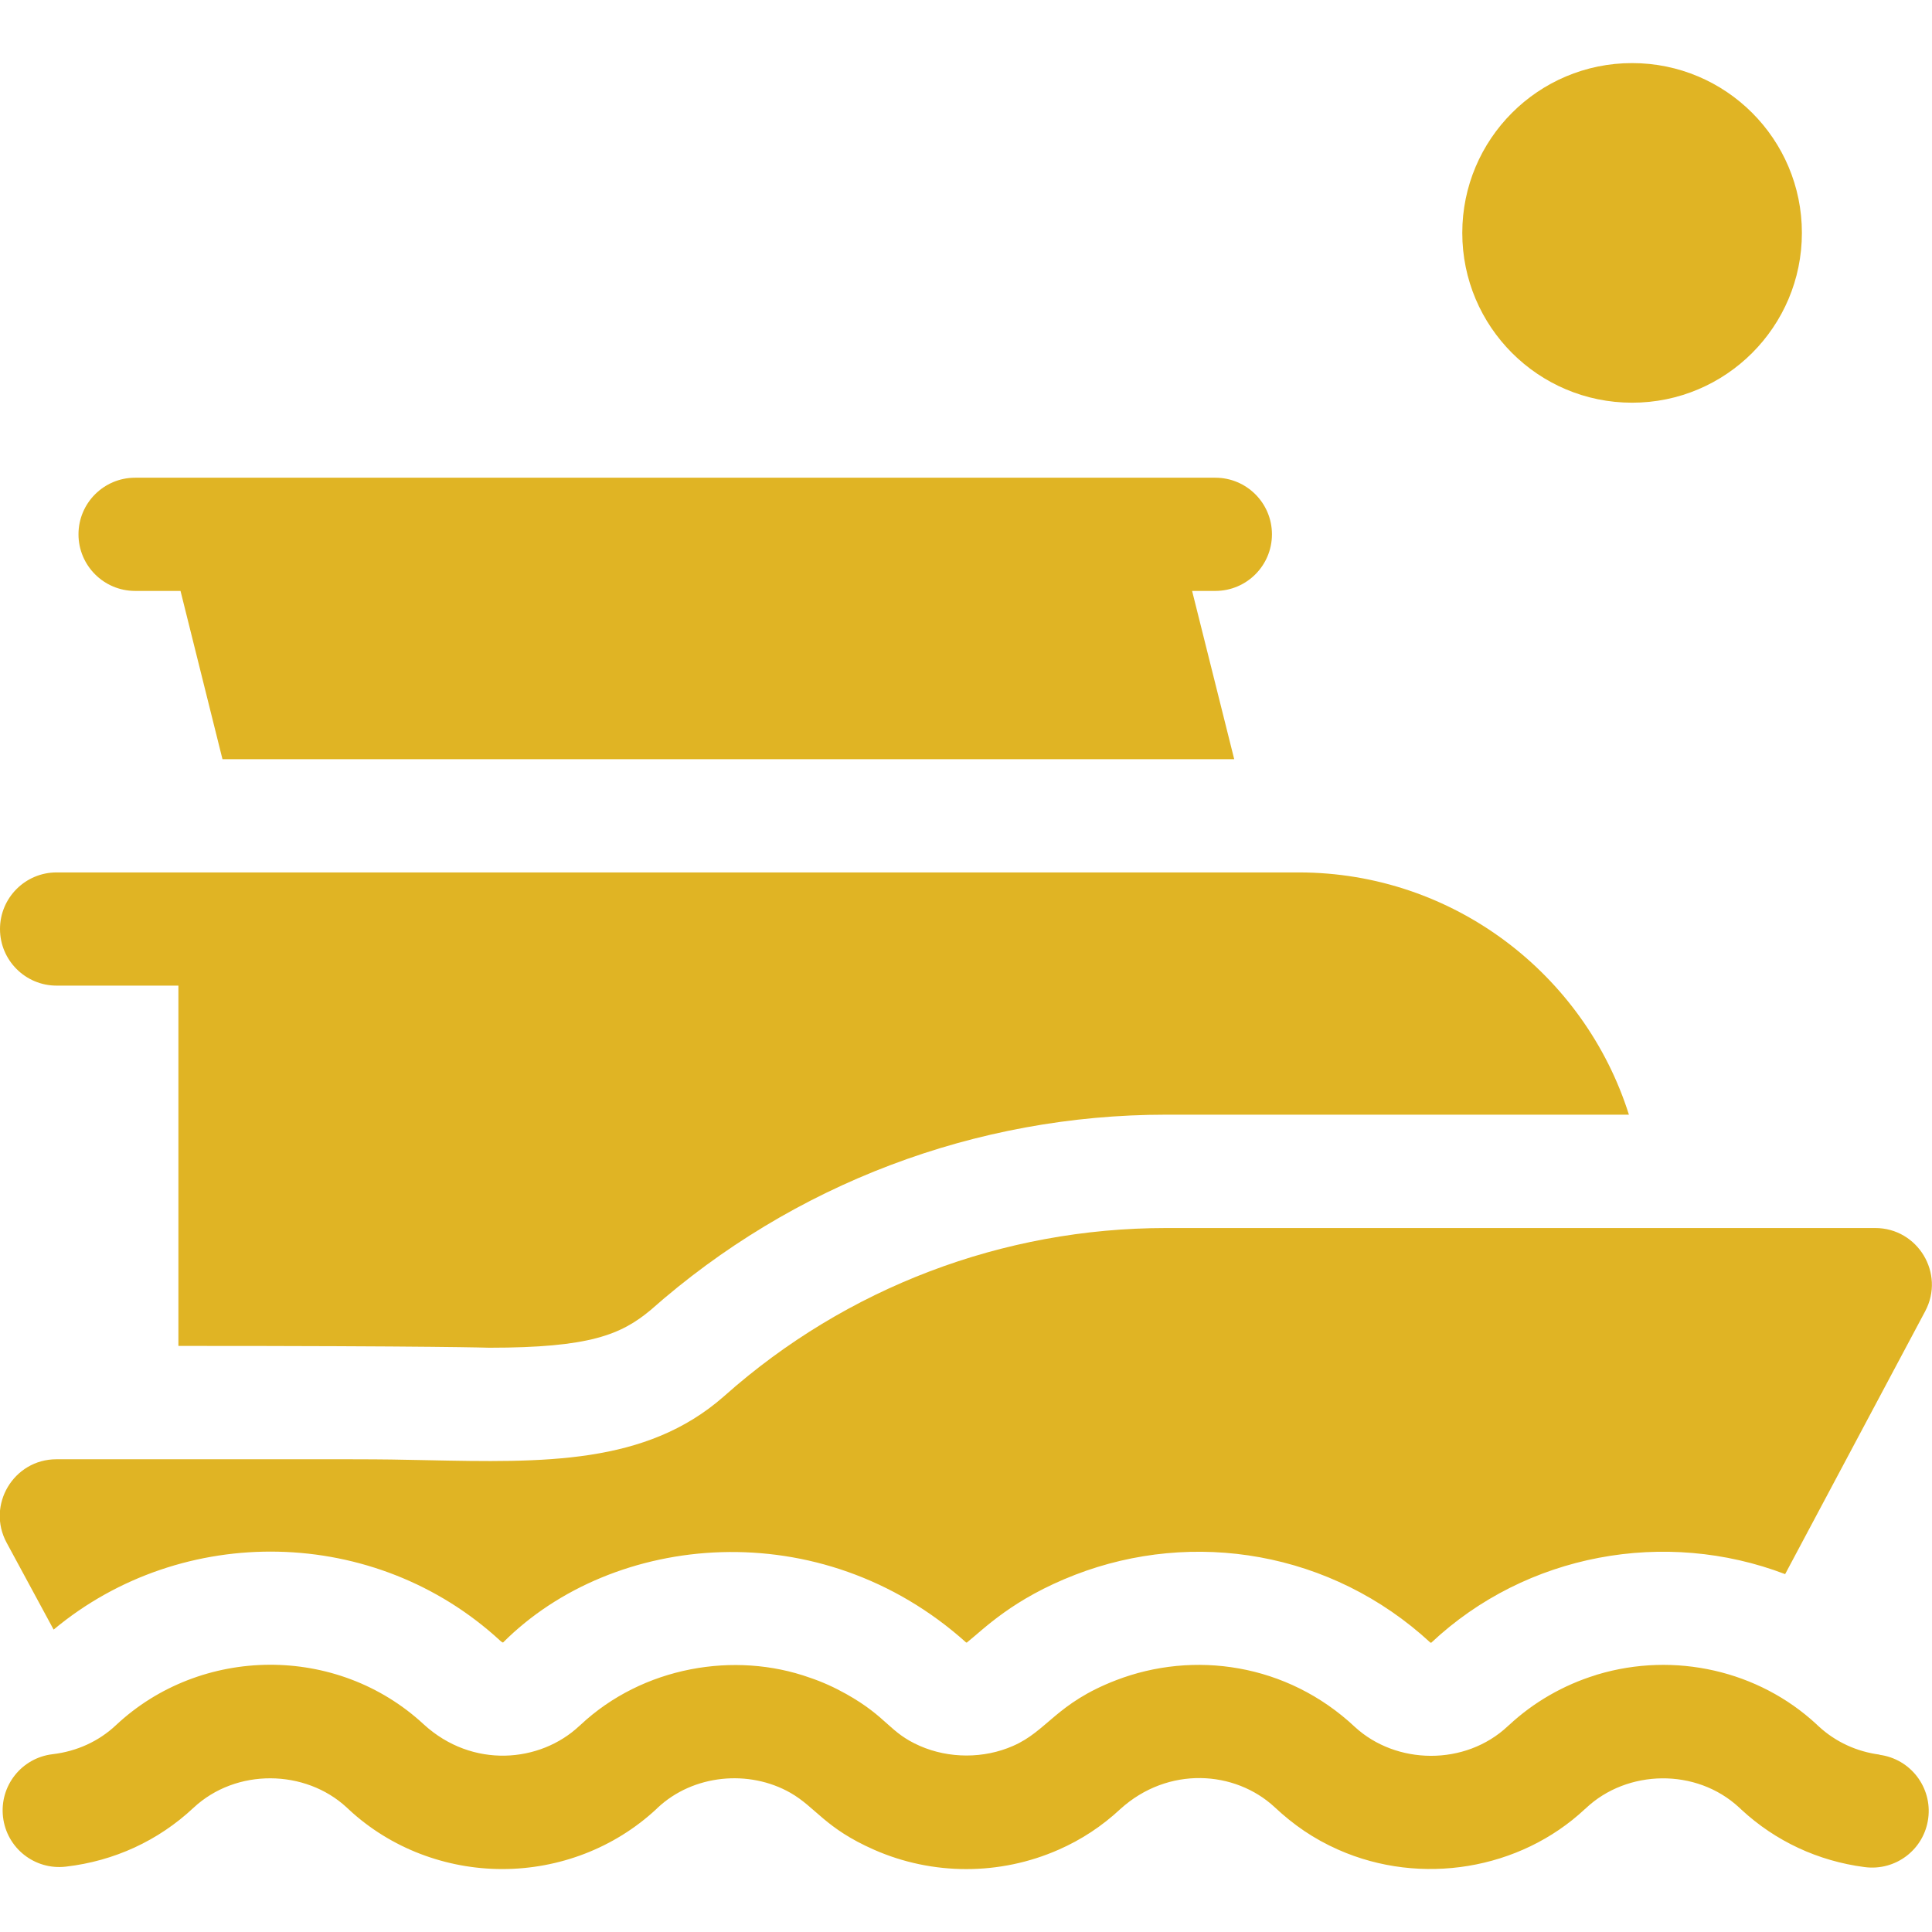 <?xml version="1.0" encoding="UTF-8"?>
<svg xmlns="http://www.w3.org/2000/svg" id="Layer_1" data-name="Layer 1" viewBox="0 0 128 128">
  <defs>
    <style>
      .cls-1 {
        fill: #e0b424;
      }
    </style>
  </defs>
  <path class="cls-1" d="M124.54,116.25h0c-1.54-.2-2.93-.85-4.03-1.86l-.13-.12s-.02-.02-.03-.03c-3.84-3.56-9.4-4.83-14.51-3.3-.04.01-.08.02-.12.04-2.14.66-4.12,1.8-5.74,3.31l-.04.03s-.03.03-.04.04c-2.83,2.66-7.41,2.57-10.14.05-4.5-4.22-10.69-5.07-15.82-3.09-3.97,1.53-4.55,3.36-6.82,4.35-1.93.85-4.24.85-6.18,0-2.05-.9-2.12-1.89-4.86-3.43h0c-.8-.45-1.62-.82-2.43-1.09-4.96-1.77-11.06-.74-15.19,3.13l-.02.02s-.04.03-.06.05c-2.59,2.43-7.08,2.85-10.31-.11-5.74-5.32-14.76-5.22-20.39.06-1.14,1.07-2.59,1.73-4.19,1.92-2.06.24-3.53,2.1-3.29,4.16.24,2.06,2.1,3.53,4.16,3.29,3.21-.37,6.13-1.72,8.45-3.89,2.84-2.66,7.42-2.56,10.15-.04l.13.12s.02.02.03.03c2.77,2.57,6.44,3.94,10.16,3.94,3.74,0,7.41-1.38,10.2-3.97l.02-.02s.04-.04.06-.06c2.37-2.23,6.07-2.56,8.81-1h0c1.69.97,2.29,2.34,5.54,3.77,3.88,1.71,8.34,1.71,12.22,0,1.51-.66,2.89-1.57,4.1-2.7,3.16-2.86,7.59-2.56,10.22-.12,1.25,1.17,2.57,2.09,4.22,2.82,5.47,2.42,12.03,1.33,16.33-2.69l.04-.03s.03-.03.04-.04c2.72-2.56,7.29-2.68,10.14-.04l.13.12s.02.02.03.03c2.25,2.08,5.07,3.4,8.16,3.8,2.06.27,3.94-1.17,4.21-3.23.27-2.05-1.17-3.94-3.23-4.21Z"></path>
  <path class="cls-1" d="M3.75,65.3h8.07v23.87c17.18,0,20.6.12,20.6.12,6.64,0,8.72-.86,10.69-2.5,9.42-8.34,21.54-12.94,34.15-12.94h30.66c-2.93-9.29-11.63-16.05-21.88-16.05H3.75C1.68,57.8,0,59.48,0,61.55s1.68,3.75,3.75,3.75Z"></path>
  <path class="cls-1" d="M8.95,39.15h3.01l2.78,11.15h67.03l-2.79-11.15h1.54c2.07,0,3.75-1.68,3.75-3.75s-1.68-3.75-3.75-3.75H8.95c-2.07,0-3.75,1.68-3.75,3.75s1.68,3.75,3.75,3.75Z"></path>
  <circle class="cls-1" cx="108.13" cy="15.43" r="11.25"></circle>
  <path class="cls-1" d="M3.56,107.96c8.52-7.1,21.3-6.9,29.59.75.05.04.12.11.18.11,7.3-7.31,21.04-8.65,30.68,0h.05c1.13-.9,3.02-2.88,7.18-4.49,7.82-3.02,16.97-1.56,23.53,4.5.01,0,.02,0,.03,0s.02,0,.03,0c6.29-5.91,15.5-7.57,23.44-4.54l9.28-17.42c1.33-2.5-.49-5.51-3.31-5.51h-46.99c-10.79,0-21.17,3.94-29.23,11.1-.03.02-.05.04-.08.07-5.16,4.52-11.9,4.37-19.71,4.21-4.02-.08-1.51-.06-24.49-.06-2.84,0-4.65,3.04-3.3,5.53l3.11,5.75Z"></path>
</svg>
